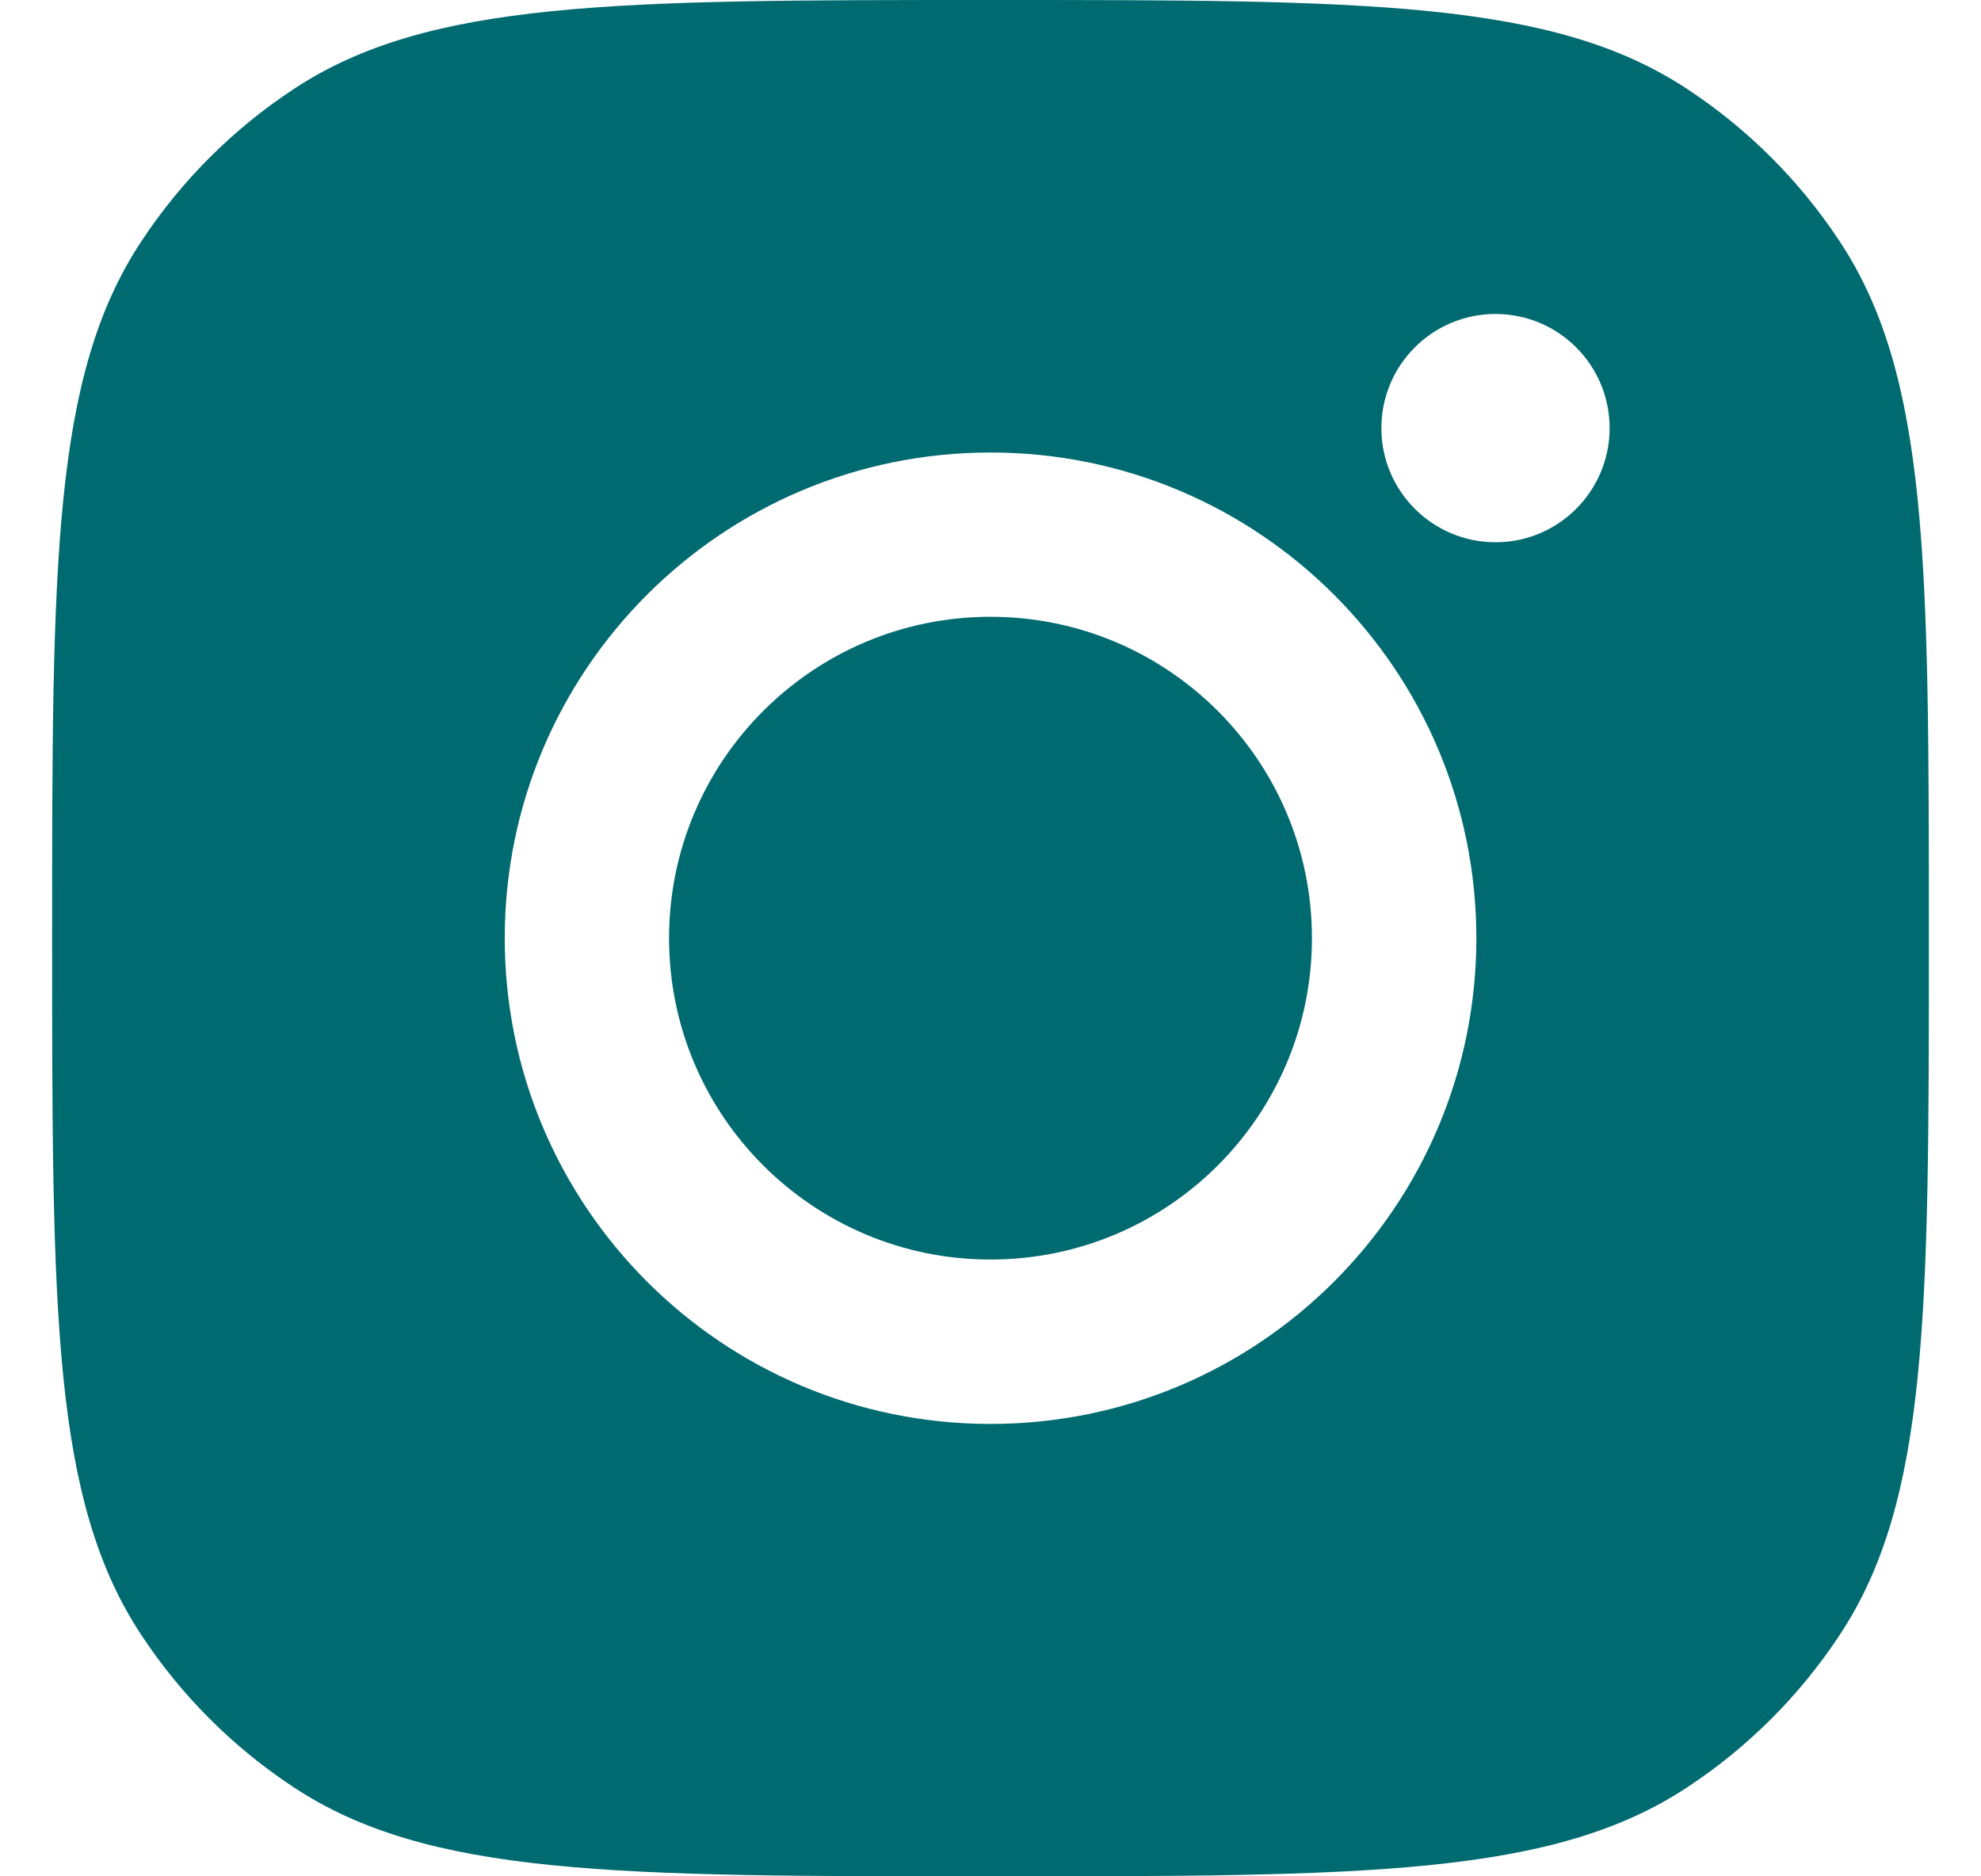 <svg width="19" height="18" viewBox="0 0 19 18" fill="none" xmlns="http://www.w3.org/2000/svg">
<path fill-rule="evenodd" clip-rule="evenodd" d="M0.5 9C0.5 5.405 0.5 3.607 1.357 2.313C1.739 1.734 2.234 1.239 2.813 0.857C4.107 0 5.905 0 9.5 0C13.095 0 14.893 0 16.187 0.857C16.766 1.239 17.261 1.734 17.643 2.313C18.5 3.607 18.5 5.405 18.5 9C18.5 12.595 18.5 14.393 17.643 15.687C17.261 16.266 16.766 16.761 16.187 17.143C14.893 18 13.095 18 9.5 18C5.905 18 4.107 18 2.813 17.143C2.234 16.761 1.739 16.266 1.357 15.687C0.5 14.393 0.5 12.595 0.5 9ZM14.16 9C14.16 11.573 12.074 13.66 9.5 13.66C6.927 13.66 4.841 11.573 4.841 9C4.841 6.427 6.927 4.341 9.5 4.341C12.074 4.341 14.16 6.427 14.16 9ZM9.5 12.083C11.203 12.083 12.583 10.703 12.583 9C12.583 7.298 11.203 5.917 9.5 5.917C7.798 5.917 6.417 7.298 6.417 9C6.417 10.703 7.798 12.083 9.5 12.083ZM14.344 5.202C14.948 5.202 15.438 4.711 15.438 4.107C15.438 3.502 14.948 3.012 14.344 3.012C13.739 3.012 13.249 3.502 13.249 4.107C13.249 4.711 13.739 5.202 14.344 5.202Z" fill="#006A71"/>
</svg>
